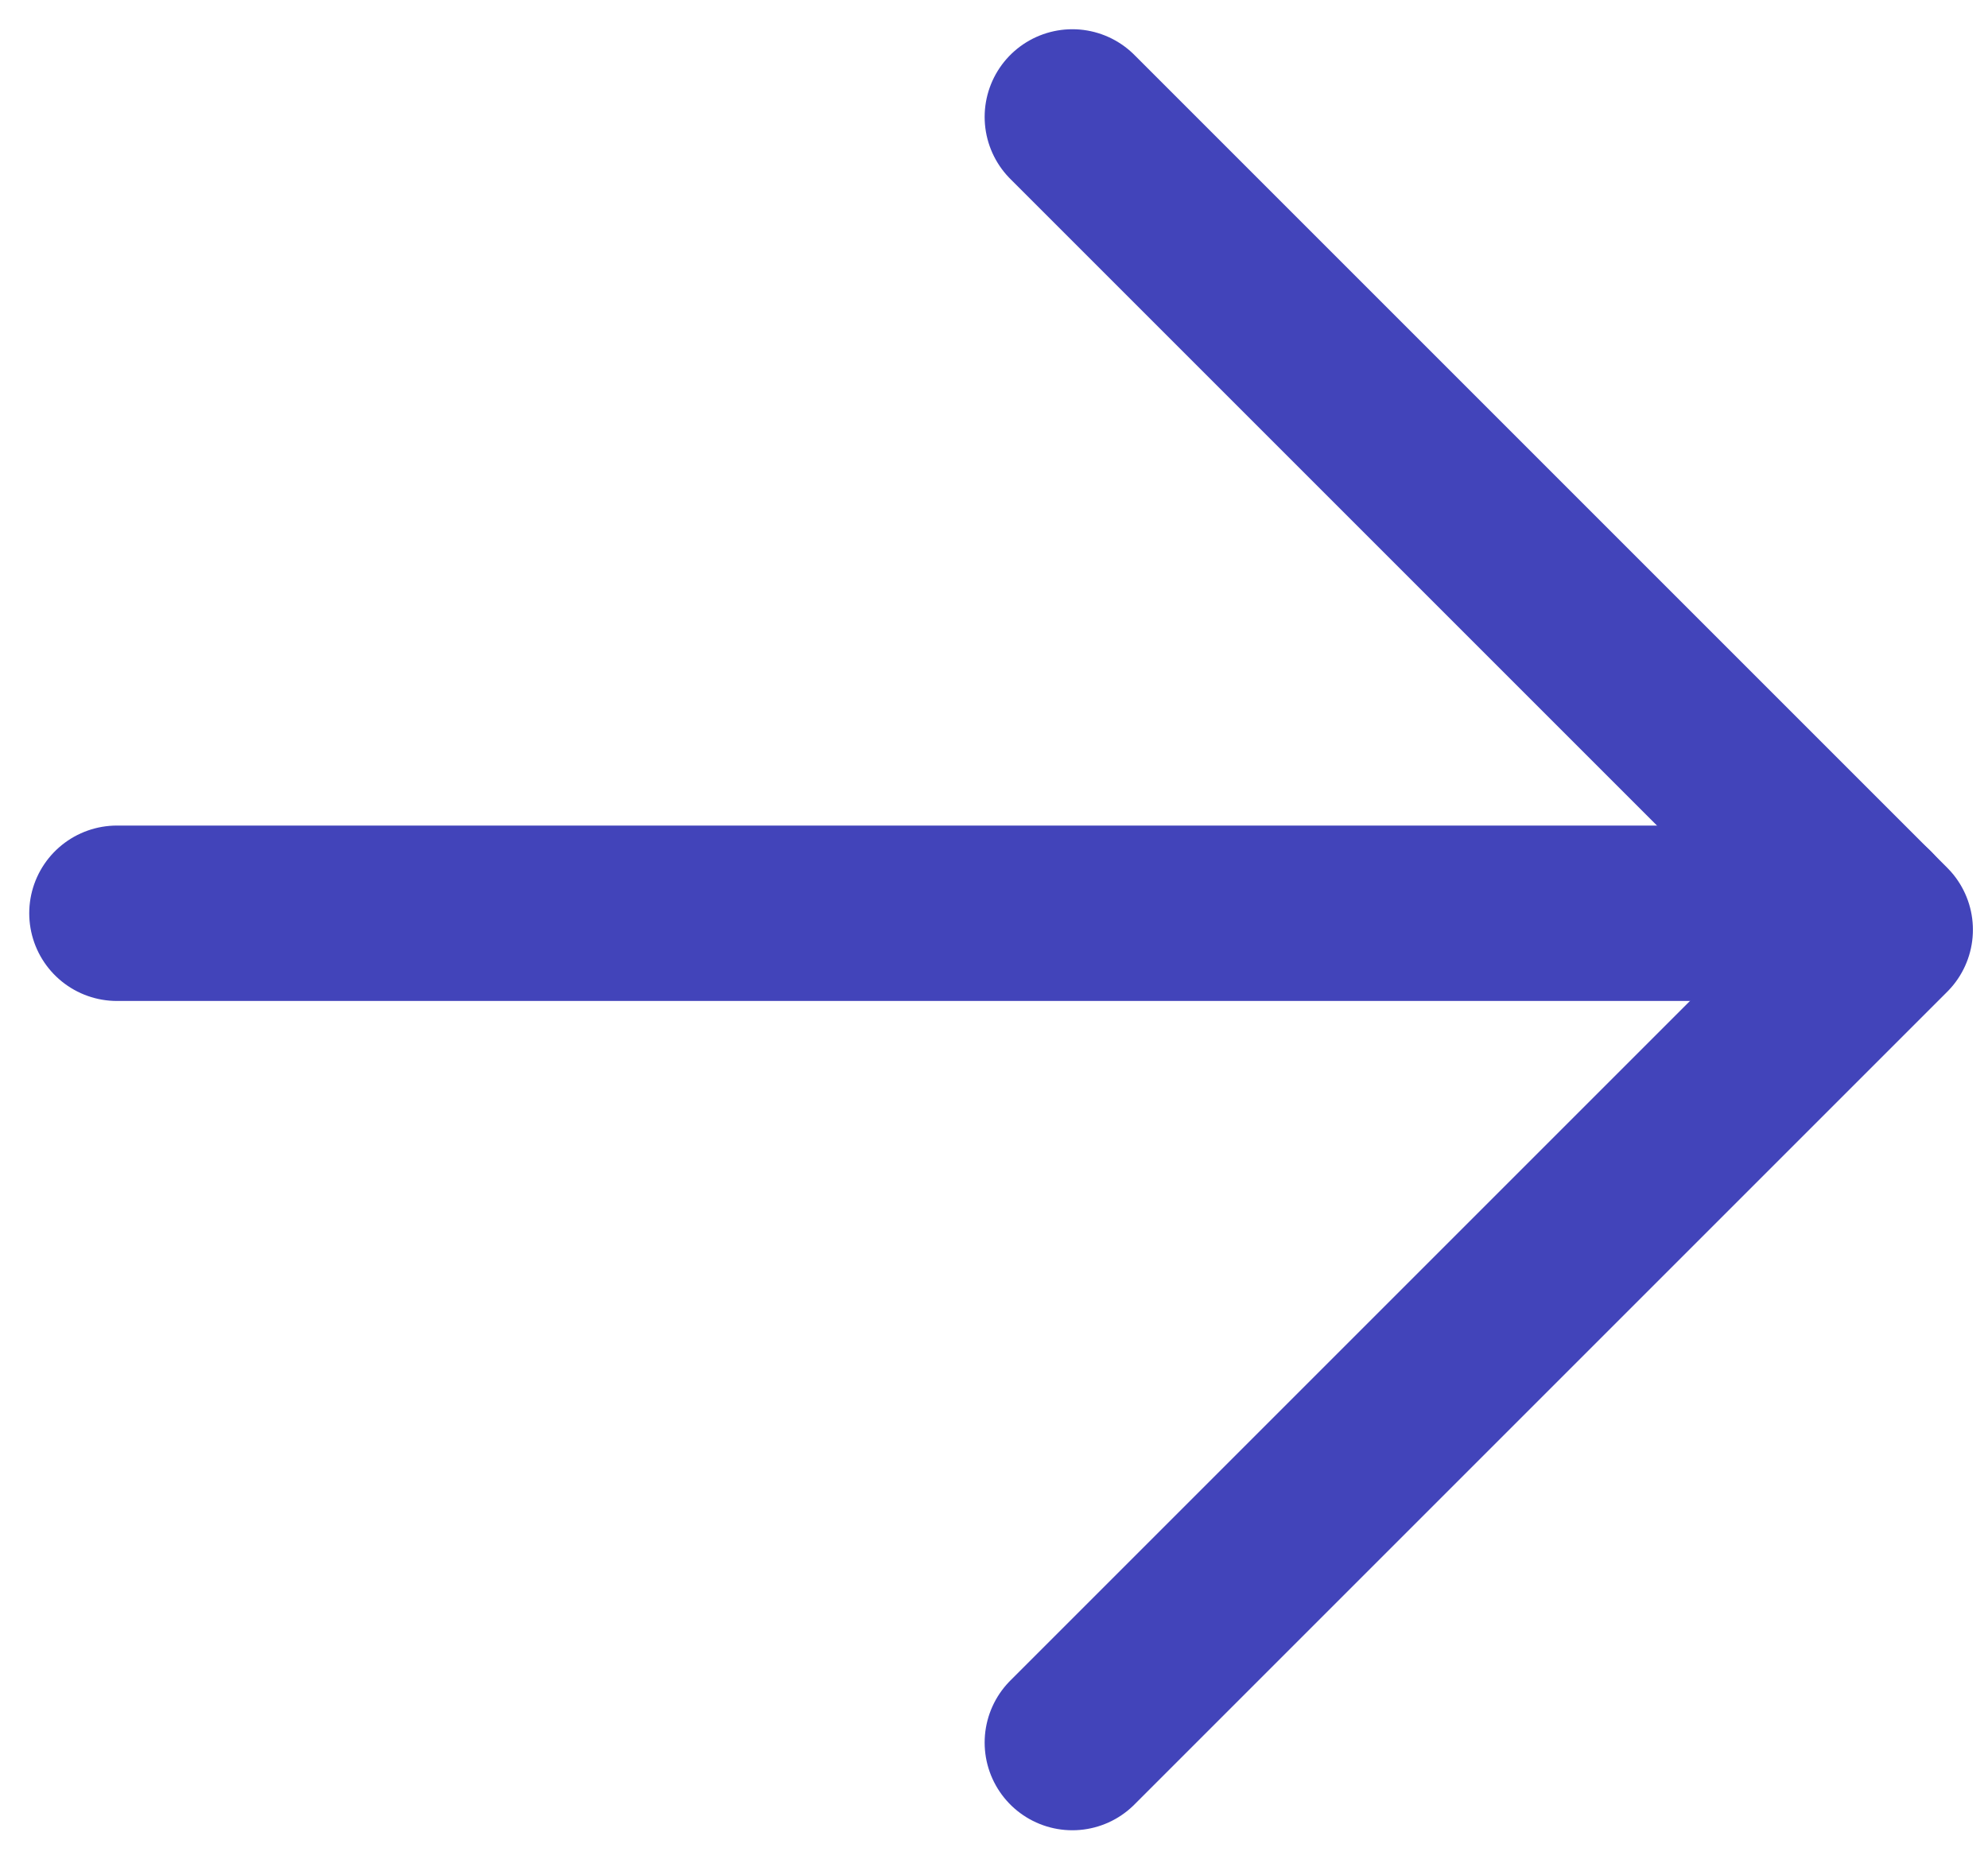 <svg width="17" height="16" viewBox="0 0 17 16" fill="none" xmlns="http://www.w3.org/2000/svg">
<g id="Group 207">
<g id="Group">
<path id="Vector" d="M9.17 1L16.121 7.951L9.17 14.902" stroke="#4244BA" stroke-width="1.5" stroke-linecap="round" stroke-linejoin="round"/>
</g>
<path id="Vector_2" d="M15.981 7.81L1 7.81" stroke="#4244BA" stroke-width="1.5" stroke-linecap="round" stroke-linejoin="round"/>
</g>
</svg>
